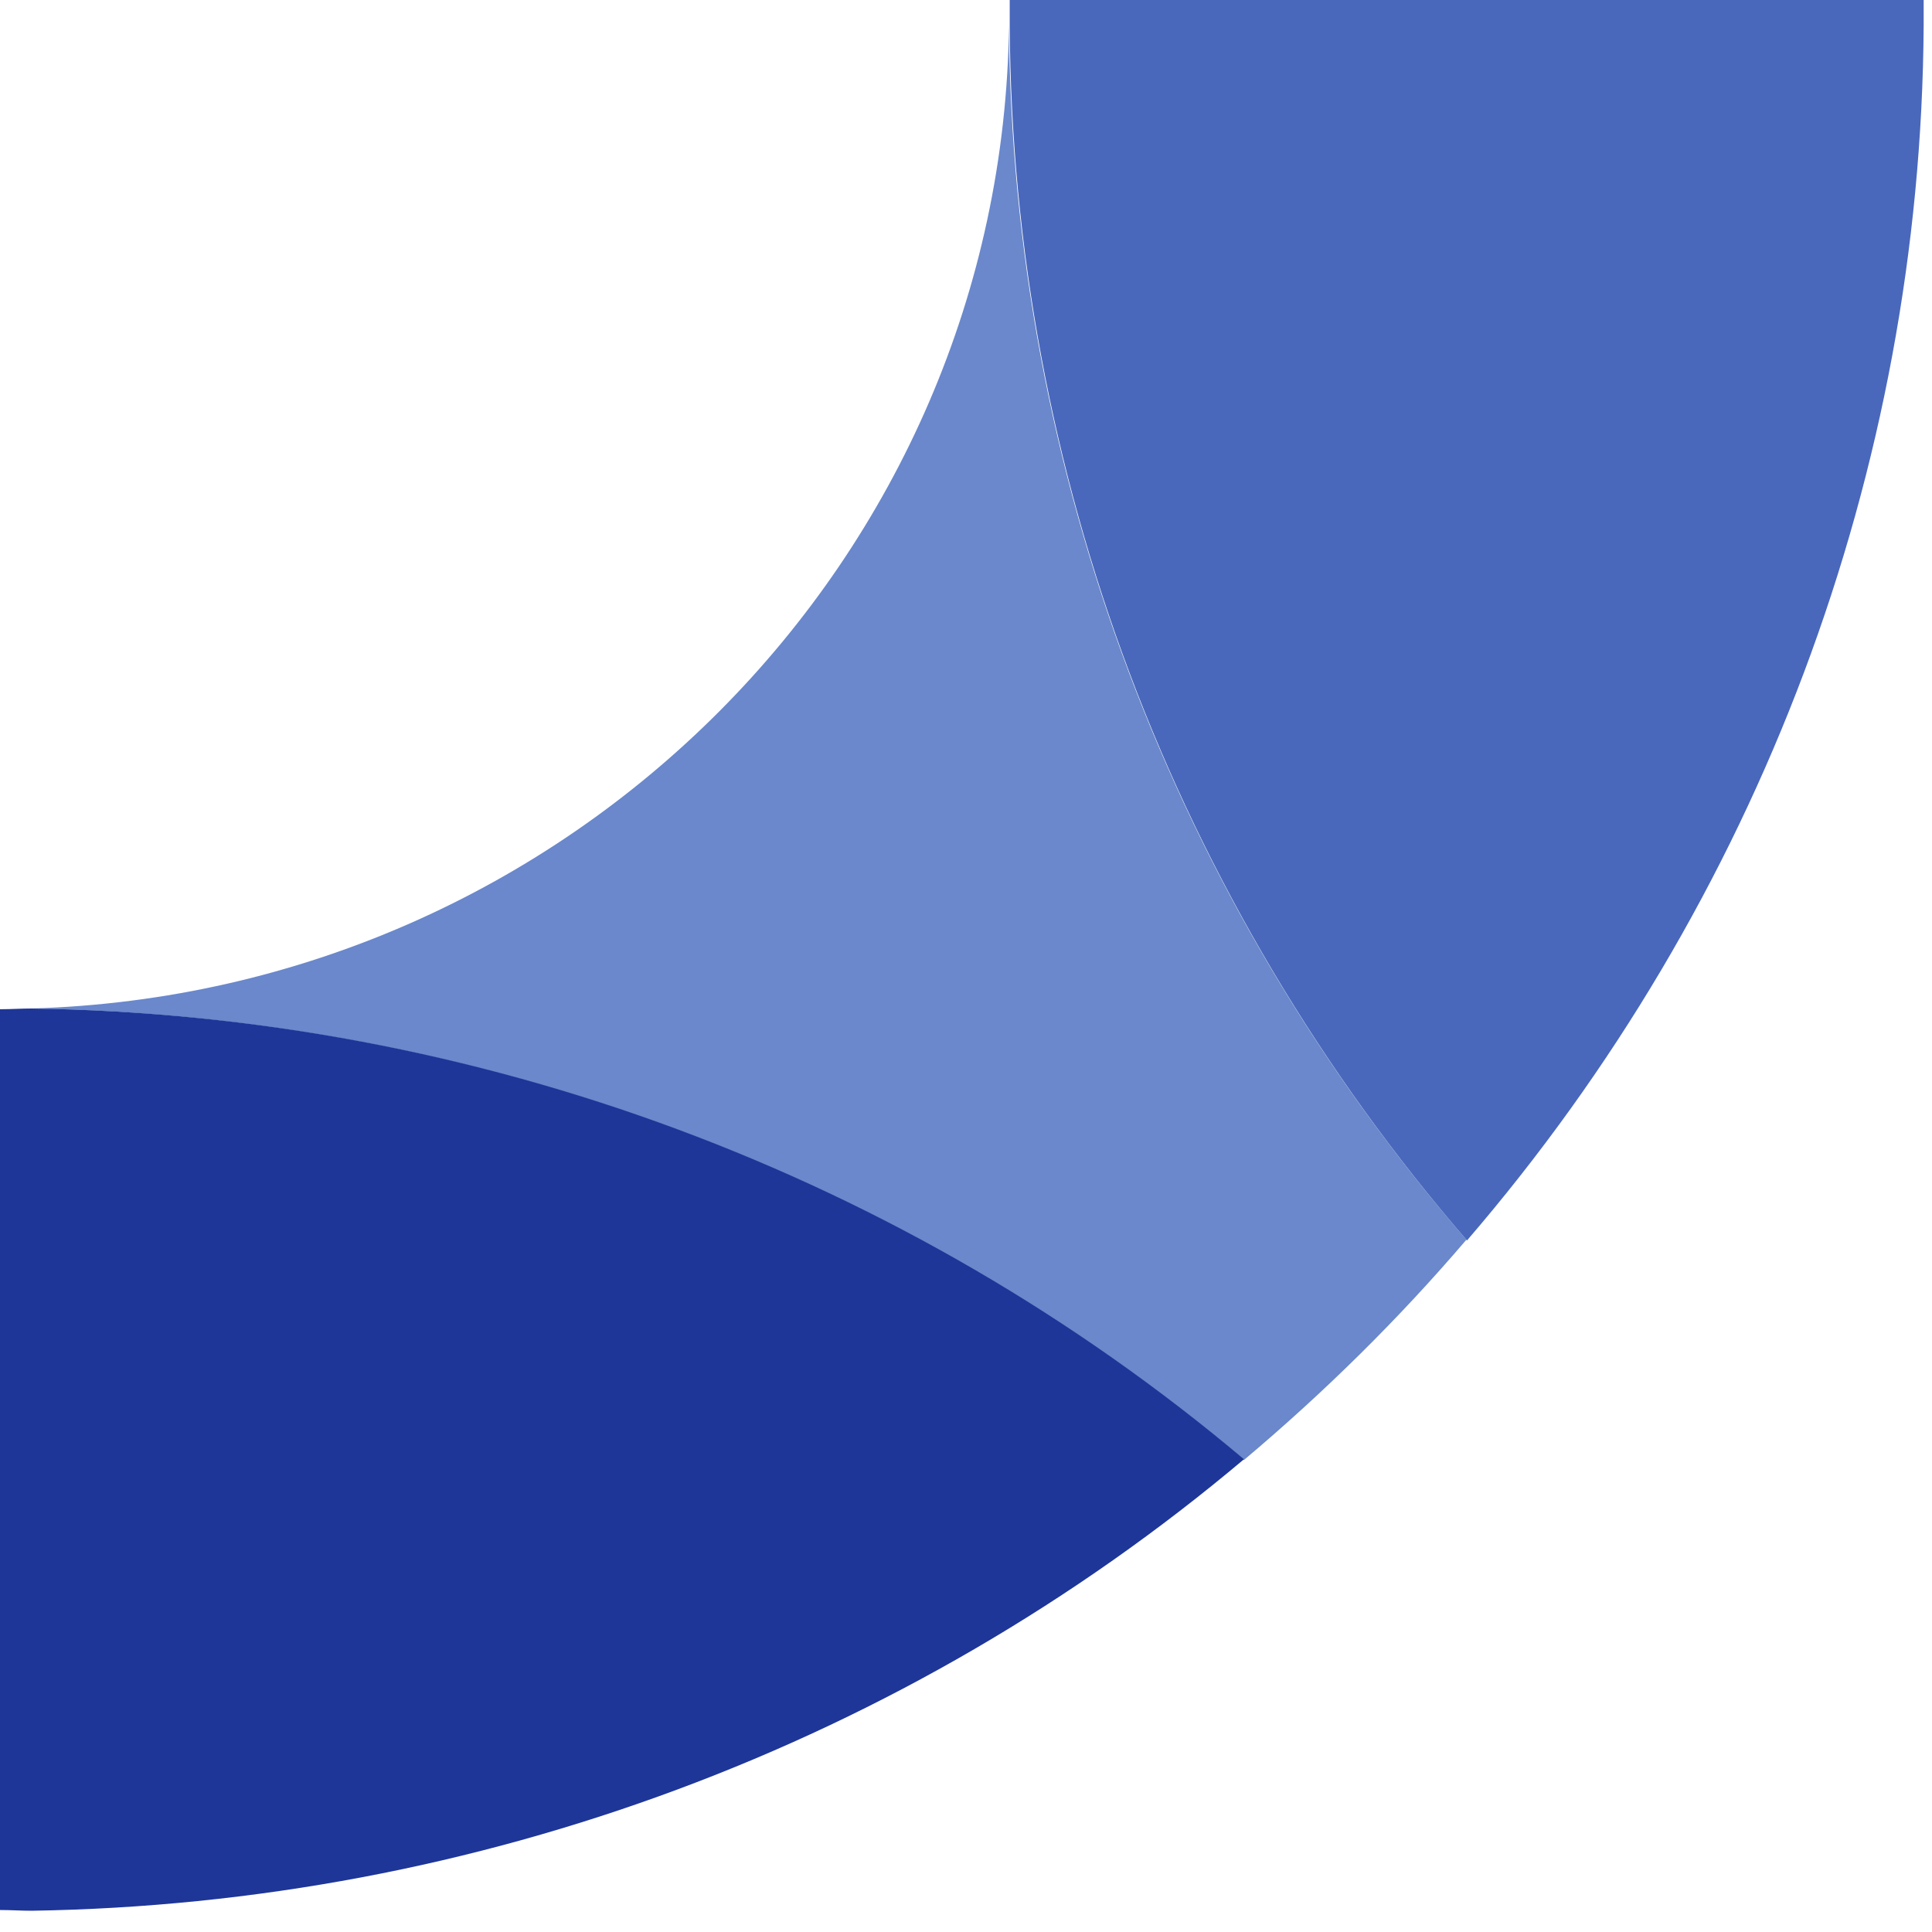<?xml version="1.0" encoding="UTF-8"?>
<svg width="16px" height="16px" viewBox="0 0 16 16" version="1.1" xmlns="http://www.w3.org/2000/svg" xmlns:xlink="http://www.w3.org/1999/xlink">
    <title>Proact / Favicon 16x16@3x</title>
    <g id="Proact-/-Favicon-16x16" stroke="none" stroke-width="1" fill="none" fill-rule="evenodd">
        <g id="Group">
            <path d="M12.144,10.267 C9.717,7.46 8.379,3.893 8.356,0.206 C8.304,4.631 4.714,8.221 0.261,8.352 C3.949,8.409 7.499,9.73 10.302,12.091 C10.968,11.53 11.582,10.925 12.144,10.267" id="Fill-47" fill="#6A88CB"></path>
            <path d="M0.261,8.352 C0.174,8.352 0.093,8.358 0.006,8.358 L-4.35553469e-14,8.358 L-4.35553469e-14,15.818 L0.006,15.818 C0.093,15.818 0.174,15.824 0.261,15.824 C3.949,15.767 7.499,14.446 10.302,12.085 C7.499,9.724 3.944,8.404 0.261,8.352" id="Fill-55" fill="#1E3698"></path>
            <path d="M15.931,0.212 L15.931,0.109 L15.931,0.006 L15.931,-8.74514136e-15 L8.362,-8.74514136e-15 L8.362,0.006 L8.362,0.109 L8.362,0.212 C8.385,3.899 9.723,7.466 12.149,10.273 C14.57,7.46 15.908,3.899 15.931,0.212" id="Fill-60" fill="#4968BC"></path>
        </g>
    </g>
</svg>